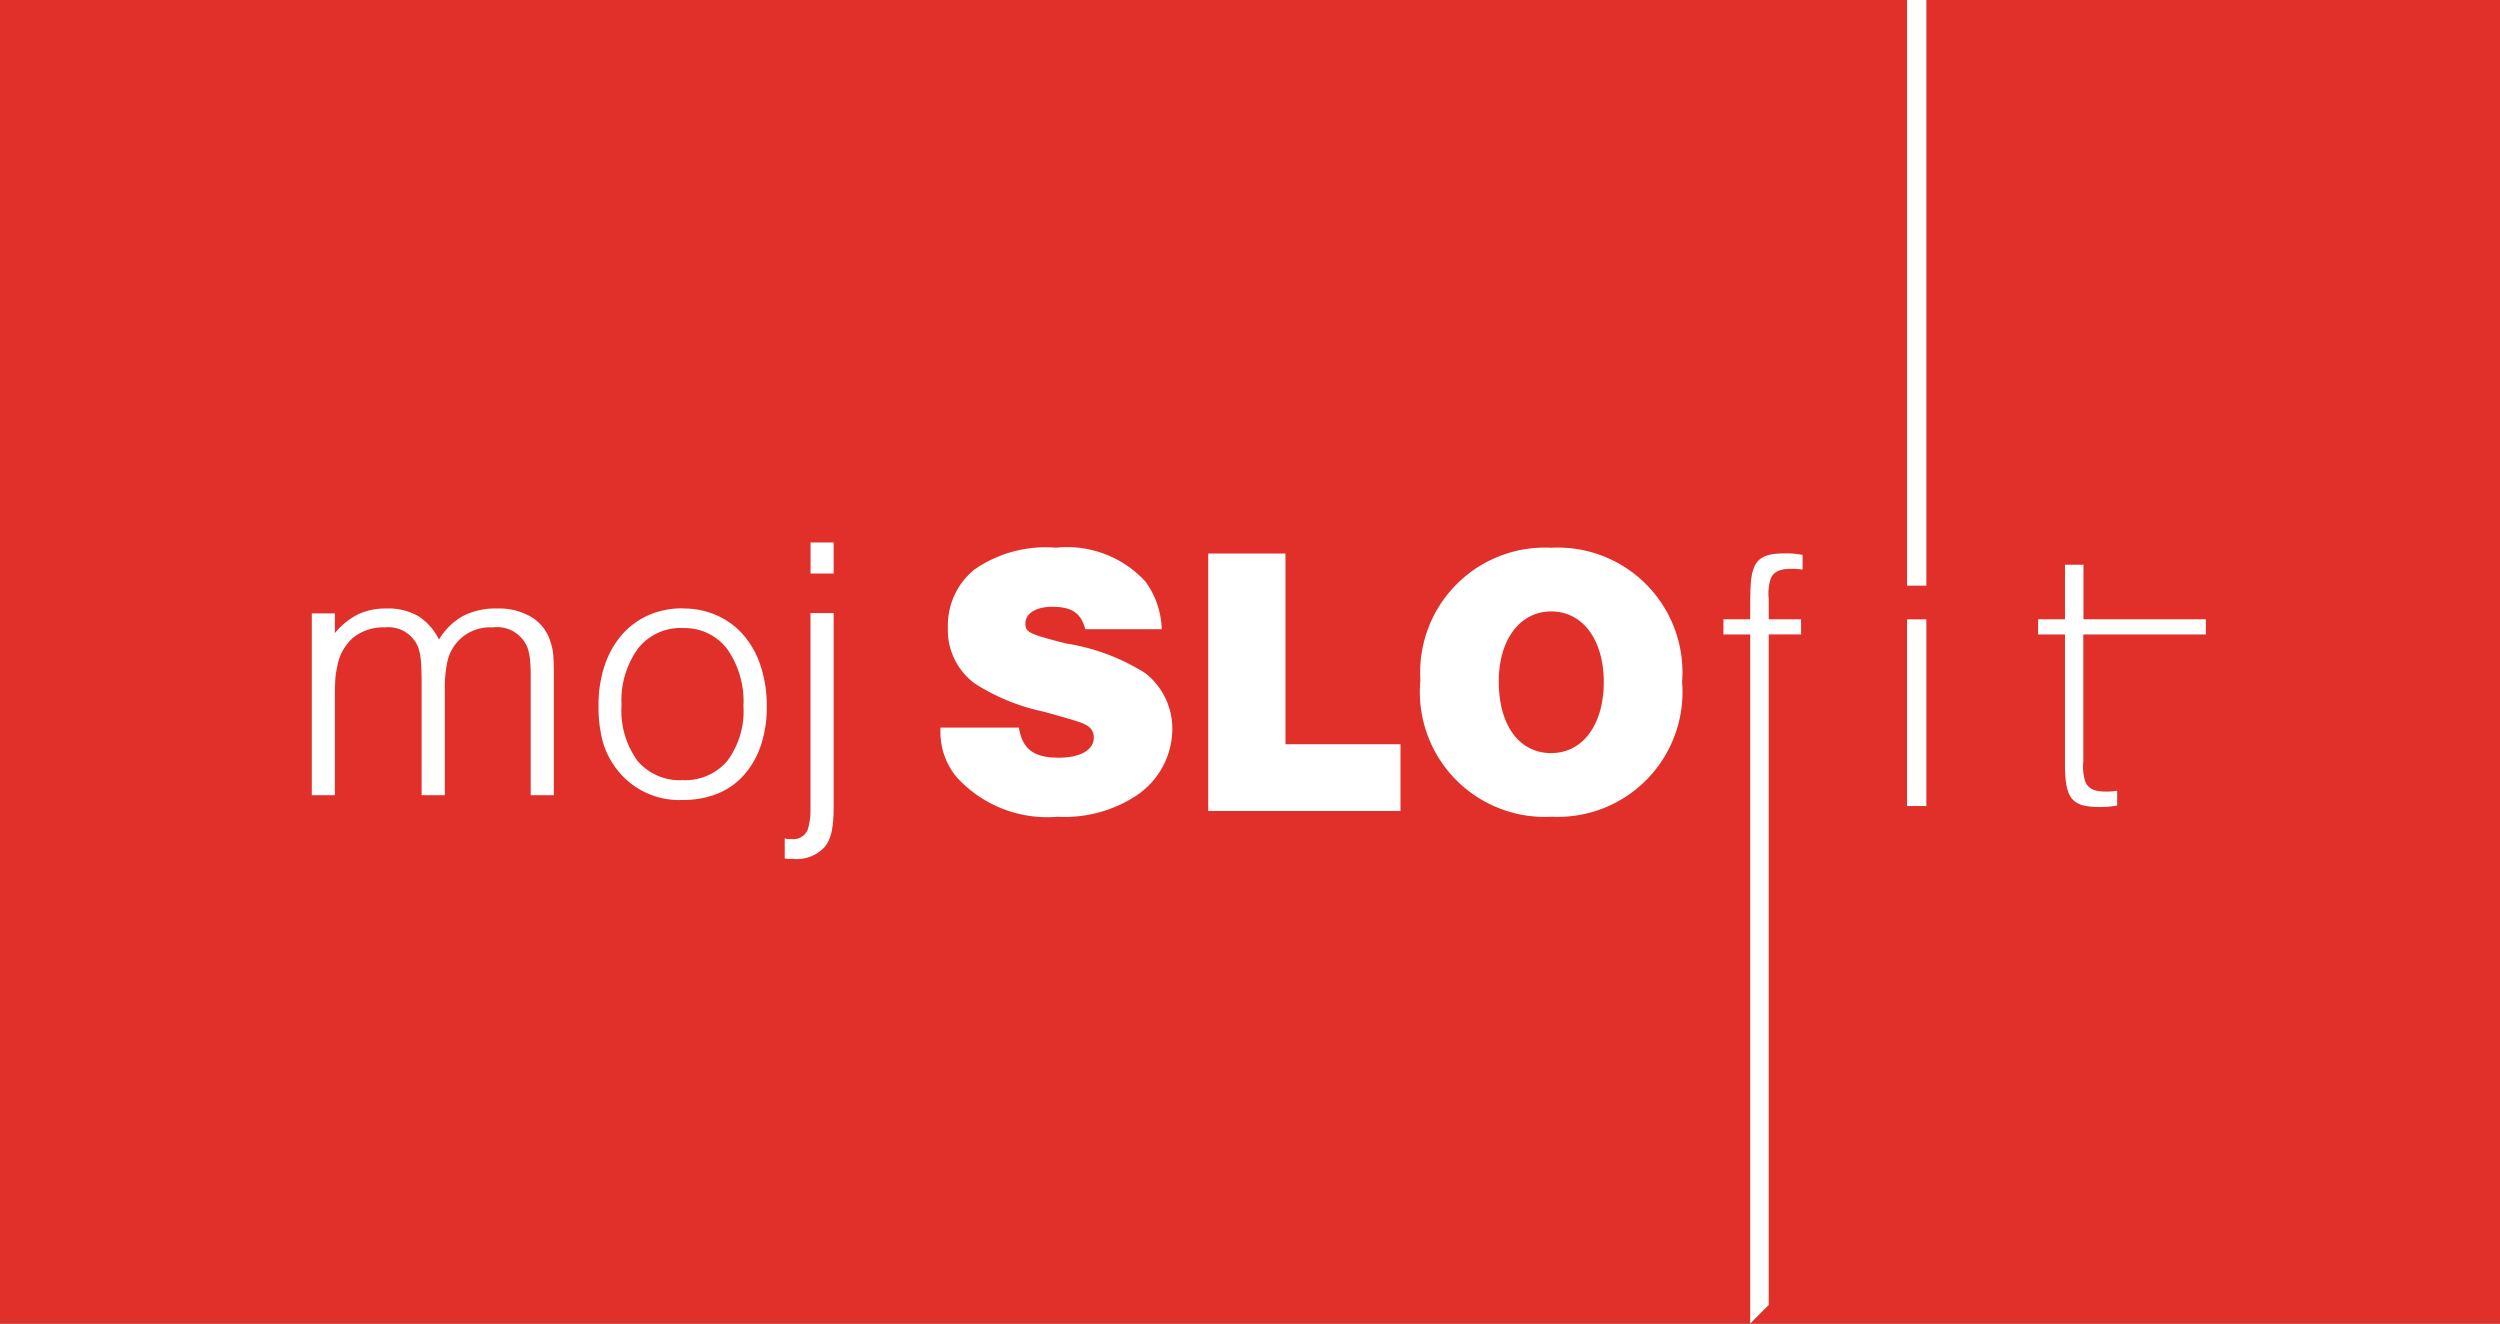 <svg xmlns="http://www.w3.org/2000/svg" width="85" height="45.001" viewBox="0 0 85 45.001">
  <rect x="0" y="0" width="85" height="45.001" fill="#333333" stroke="none"/>
  <g id="btn-prijava-mojSLOfit" transform="translate(-1416.85 -32.5)">
    <rect id="Rectangle_1" data-name="Rectangle 1" width="85" height="45" transform="translate(1416.85 32.5)" fill="#e12f29"/>
    <g id="mojSLOfit-logo" transform="translate(1427.451 32.5)">
      <path id="Path_833" data-name="Path 833" d="M80.3,32.593v.772H79.39v.515H80.3V57.309l.631-.631v-22.8h1.1v-.515h-1.1v-.695a1.664,1.664,0,0,1,.051-.631c.077-.27.3-.387.7-.387a2.263,2.263,0,0,1,.4.026v-.5a2.9,2.9,0,0,0-.592-.052c-.953,0-1.184.284-1.184,1.468" transform="translate(-31.395 -12.309)" fill="#fff"/>
      <path id="Path_834" data-name="Path 834" d="M102.79,34.133v-.515H98.629V31.764H98v1.854h-.914v.515H98v4.4C98,39.721,98.23,40,99.183,40a2.94,2.94,0,0,0,.592-.051v-.5a2.267,2.267,0,0,1-.4.026c-.4,0-.617-.117-.7-.387a1.662,1.662,0,0,1-.051-.631V34.133Z" transform="translate(-38.392 -12.562)" fill="#fff"/>
      <path id="Path_835" data-name="Path 835" d="M66.8,30.805a4.244,4.244,0,0,0-4.45,4.5,4.251,4.251,0,0,0,4.462,4.646,4.242,4.242,0,0,0,4.436-4.581A4.241,4.241,0,0,0,66.8,30.805m0,6.983c-1.09,0-1.785-.945-1.785-2.441,0-1.417.722-2.376,1.785-2.376s1.785.959,1.785,2.4-.708,2.415-1.785,2.415" transform="translate(-24.658 -12.182)" fill="#fff"/>
      <path id="Path_836" data-name="Path 836" d="M42.321,35.071a7.085,7.085,0,0,0-2.7-1.011c-1.273-.327-1.379-.38-1.379-.682,0-.341.367-.565.906-.565.669,0,.985.21,1.129.761h2.6a2.875,2.875,0,0,0-.551-1.615,3.611,3.611,0,0,0-3.045-1.155,4.245,4.245,0,0,0-2.783.749,2.448,2.448,0,0,0-.892,1.955,2.254,2.254,0,0,0,.918,1.916,7.013,7.013,0,0,0,2.35.957c.84.238,1.063.3,1.207.355.355.118.486.276.486.525,0,.42-.459.683-1.195.683-.84,0-1.234-.289-1.351-1.024H35.352v.131A2.392,2.392,0,0,0,35.9,38.6a4.166,4.166,0,0,0,3.439,1.352,4.435,4.435,0,0,0,2.717-.748,2.735,2.735,0,0,0,1.181-2.218,2.394,2.394,0,0,0-.918-1.916" transform="translate(-13.979 -12.182)" fill="#fff"/>
      <rect id="Rectangle_153" data-name="Rectangle 153" width="0.657" height="6.347" transform="translate(54.238 21.058)" fill="#fff"/>
      <path id="Path_837" data-name="Path 837" d="M53.042,31.132H50.416v8.754h6.537v-2.27H53.042Z" transform="translate(-19.937 -12.312)" fill="#fff"/>
      <path id="Path_838" data-name="Path 838" d="M0,34.389H.785v.669a2.44,2.44,0,0,1,.8-.644,2.219,2.219,0,0,1,.952-.192,2.061,2.061,0,0,1,1.08.257,1.975,1.975,0,0,1,.708.8,2.185,2.185,0,0,1,.812-.8,2.418,2.418,0,0,1,1.16-.257,2.171,2.171,0,0,1,1.186.3,1.494,1.494,0,0,1,.644.869,1.808,1.808,0,0,1,.084.425c.013.155.019.383.019.683V40.57H7.443V36.527a5.387,5.387,0,0,0-.026-.592,1.841,1.841,0,0,0-.089-.4,1.116,1.116,0,0,0-1.18-.67A1.479,1.479,0,0,0,4.6,36.076a4.193,4.193,0,0,0-.077.9V40.57H3.734V36.81q0-.554-.025-.819a1.9,1.9,0,0,0-.09-.444,1.087,1.087,0,0,0-1.128-.683,1.633,1.633,0,0,0-1.083.348,1.671,1.671,0,0,0-.545,1,2.574,2.574,0,0,0-.065.444c-.008.151-.013.359-.013.625V40.57H0Z" transform="translate(0 -13.533)" fill="#fff"/>
      <path id="Path_839" data-name="Path 839" d="M18.99,34.222a2.775,2.775,0,0,1,1.168.238,2.592,2.592,0,0,1,.9.67,3.051,3.051,0,0,1,.58,1.048,4.326,4.326,0,0,1,.207,1.378,4.081,4.081,0,0,1-.2,1.32,2.931,2.931,0,0,1-.568,1,2.409,2.409,0,0,1-.9.638,3.1,3.1,0,0,1-1.187.218,2.667,2.667,0,0,1-2.233-1.03,2.714,2.714,0,0,1-.484-.941,4.542,4.542,0,0,1-.148-1.248,4.2,4.2,0,0,1,.206-1.346,3.058,3.058,0,0,1,.581-1.042,2.576,2.576,0,0,1,.9-.67,2.817,2.817,0,0,1,1.175-.238m0,.669a1.838,1.838,0,0,0-1.522.7,3.015,3.015,0,0,0-.558,1.921,2.917,2.917,0,0,0,.539,1.89,1.875,1.875,0,0,0,1.54.66,1.864,1.864,0,0,0,1.521-.66,2.825,2.825,0,0,0,.545-1.852A3.111,3.111,0,0,0,20.5,35.6a1.814,1.814,0,0,0-1.514-.711" transform="translate(-6.376 -13.533)" fill="#fff"/>
      <path id="Path_840" data-name="Path 840" d="M28.265,32.911v6.374c0,.232,0,.431-.013.6a2.953,2.953,0,0,1-.053.438,1.52,1.52,0,0,1-.1.316.959.959,0,0,1-.151.236,1.282,1.282,0,0,1-1.077.393h-.109a1.076,1.076,0,0,1-.161-.013v-.683a.679.679,0,0,0,.148.026h.109a.524.524,0,0,0,.554-.425c.008-.043.017-.085.025-.129s.018-.1.026-.161a1.928,1.928,0,0,0,.013-.244V32.911Zm-.786-2.4h.785v1.056h-.785Z" transform="translate(-10.521 -12.067)" fill="#fff"/>
      <rect id="Rectangle_152" data-name="Rectangle 152" width="0.656" height="19.912" transform="translate(54.239)" fill="#fff"/>
    </g>
  </g>
</svg>
